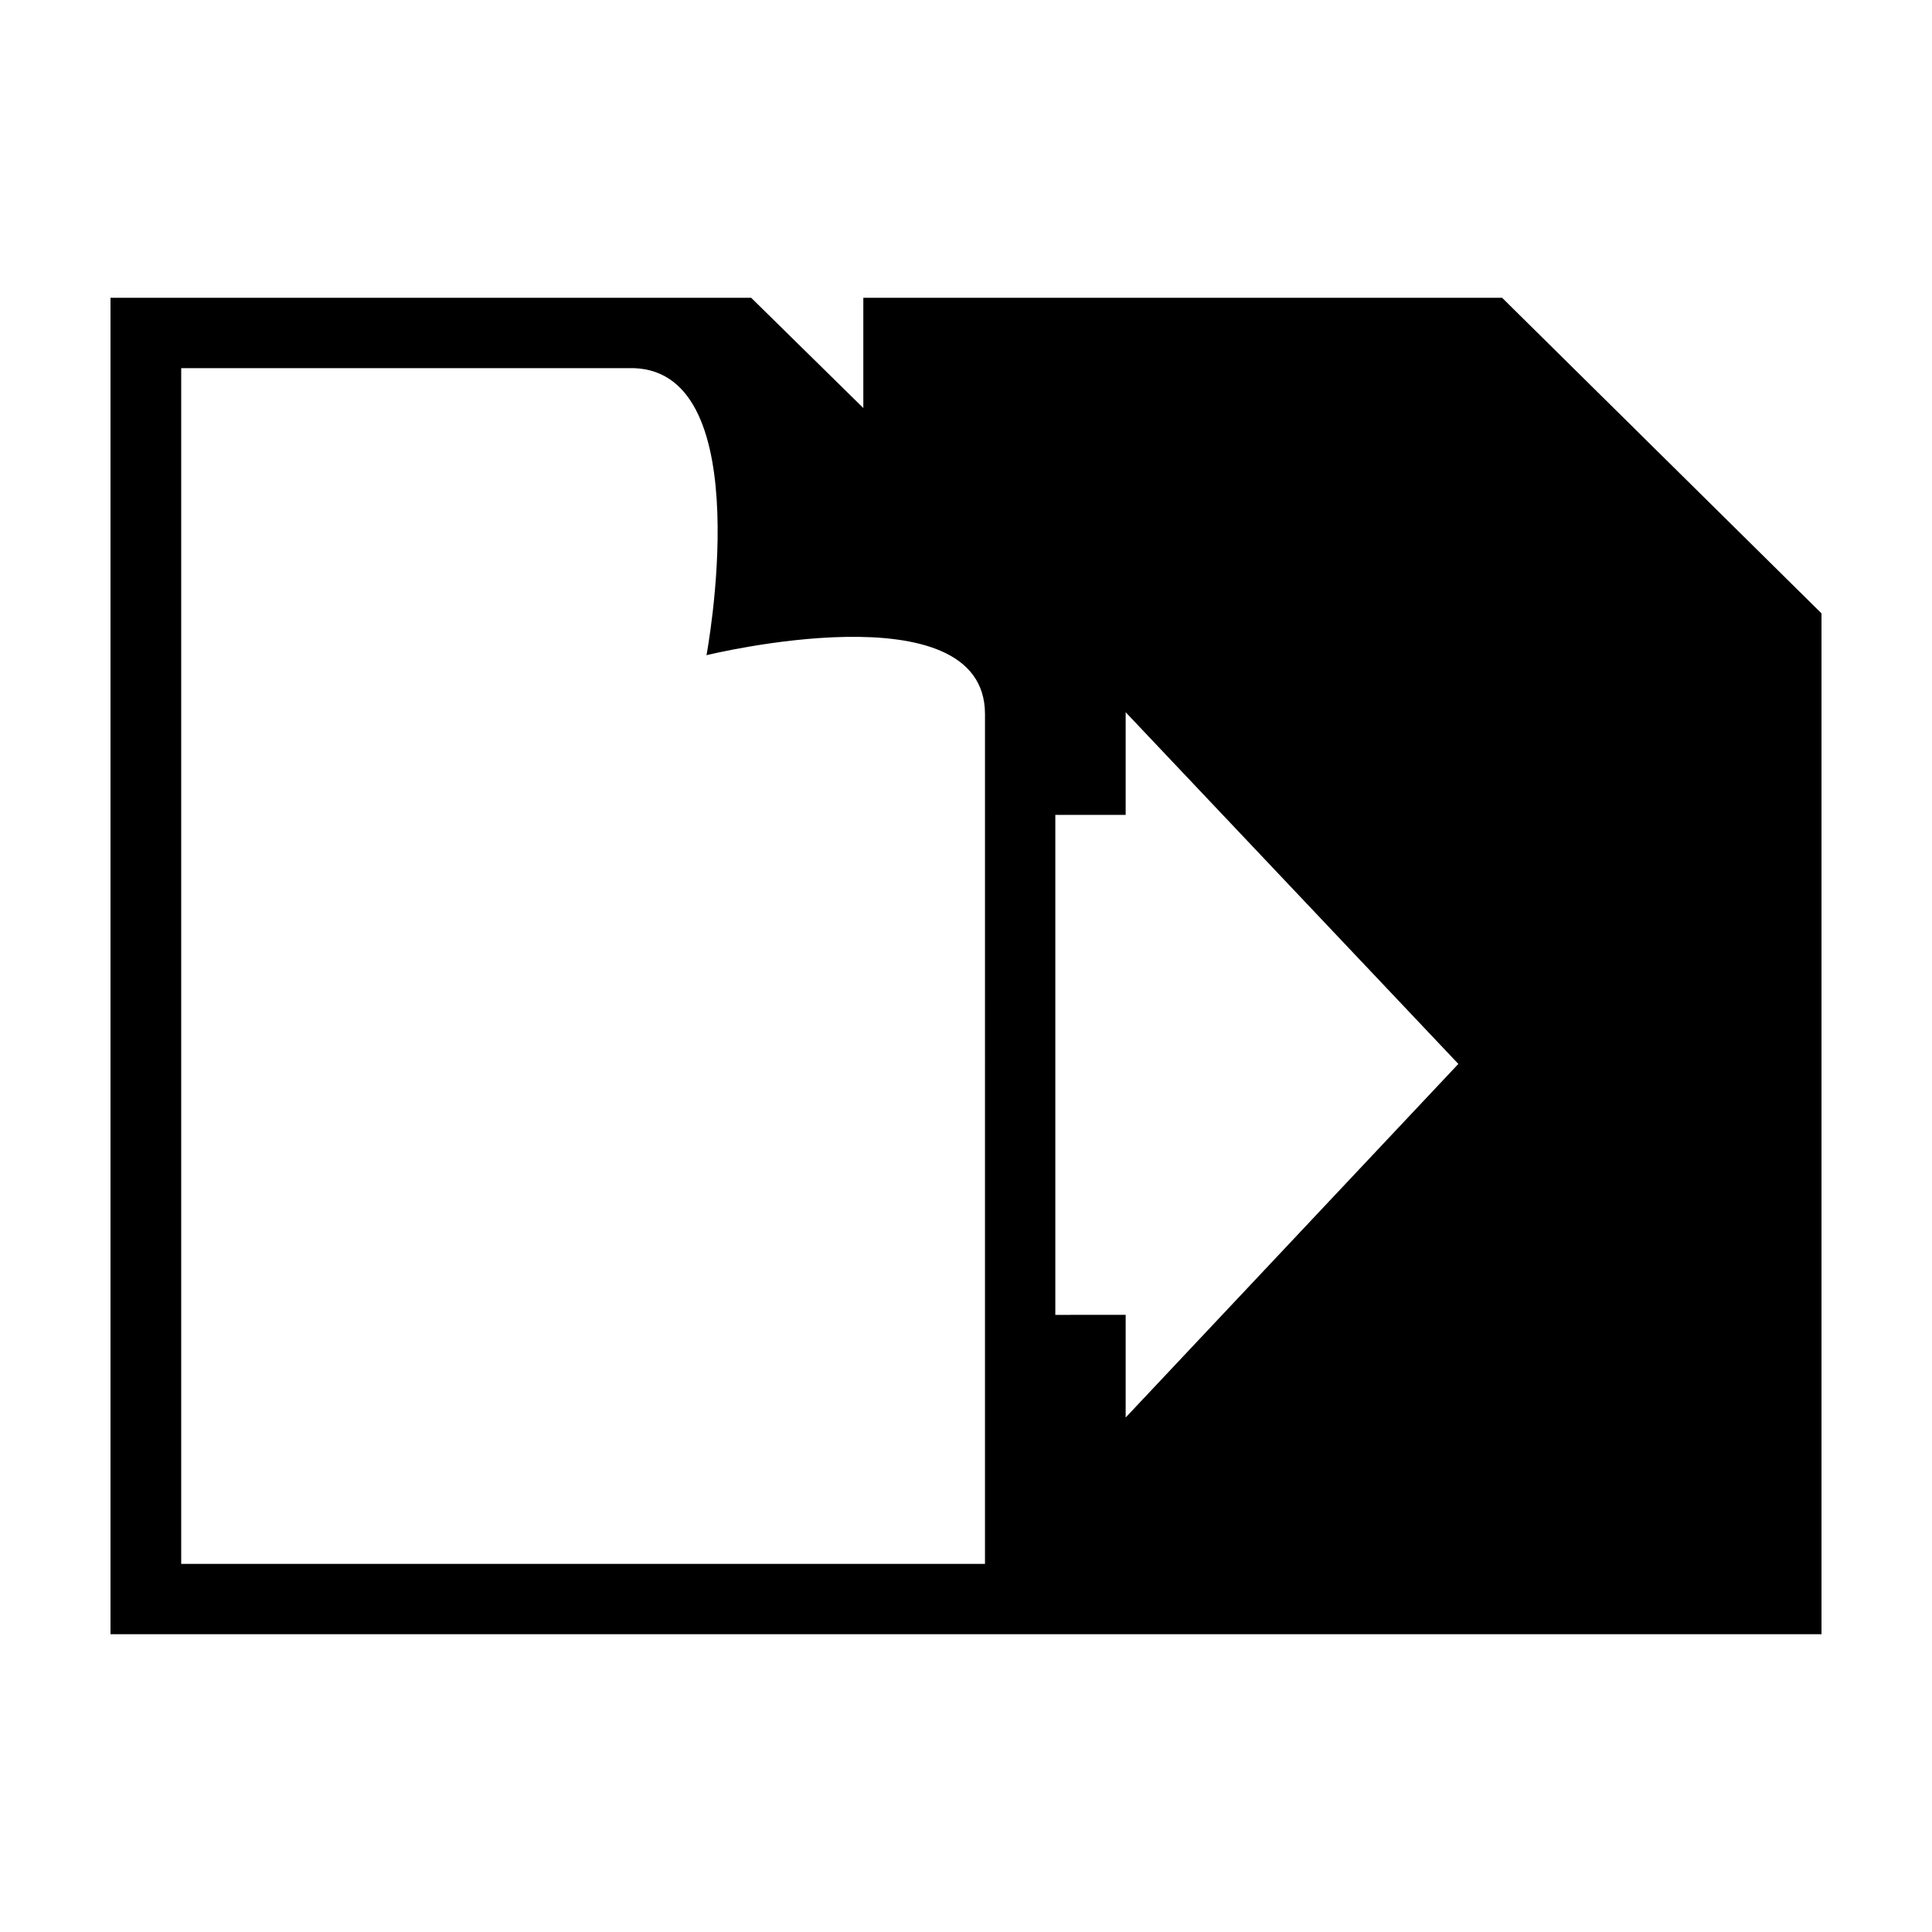 <?xml version="1.0" encoding="UTF-8"?>
<!-- Uploaded to: SVG Repo, www.svgrepo.com, Generator: SVG Repo Mixer Tools -->
<svg fill="#000000" width="800px" height="800px" version="1.1" viewBox="144 144 512 512" xmlns="http://www.w3.org/2000/svg">
 <path d="m542.07 222.91h-169.28v29.223l-29.727-29.223h-169.78v354.18l453.43-0.004v-270.54zm-137.04 335.54h-213.01v-316.89h119.91c33.402 1.008 19.297 76.074 19.297 76.074-0.004 0 73.805-18.137 73.805 15.617zm37.281-38.793v-27.207l-18.641 0.004v-132.5h18.641v-27.207l88.168 93.203z"/>
</svg>